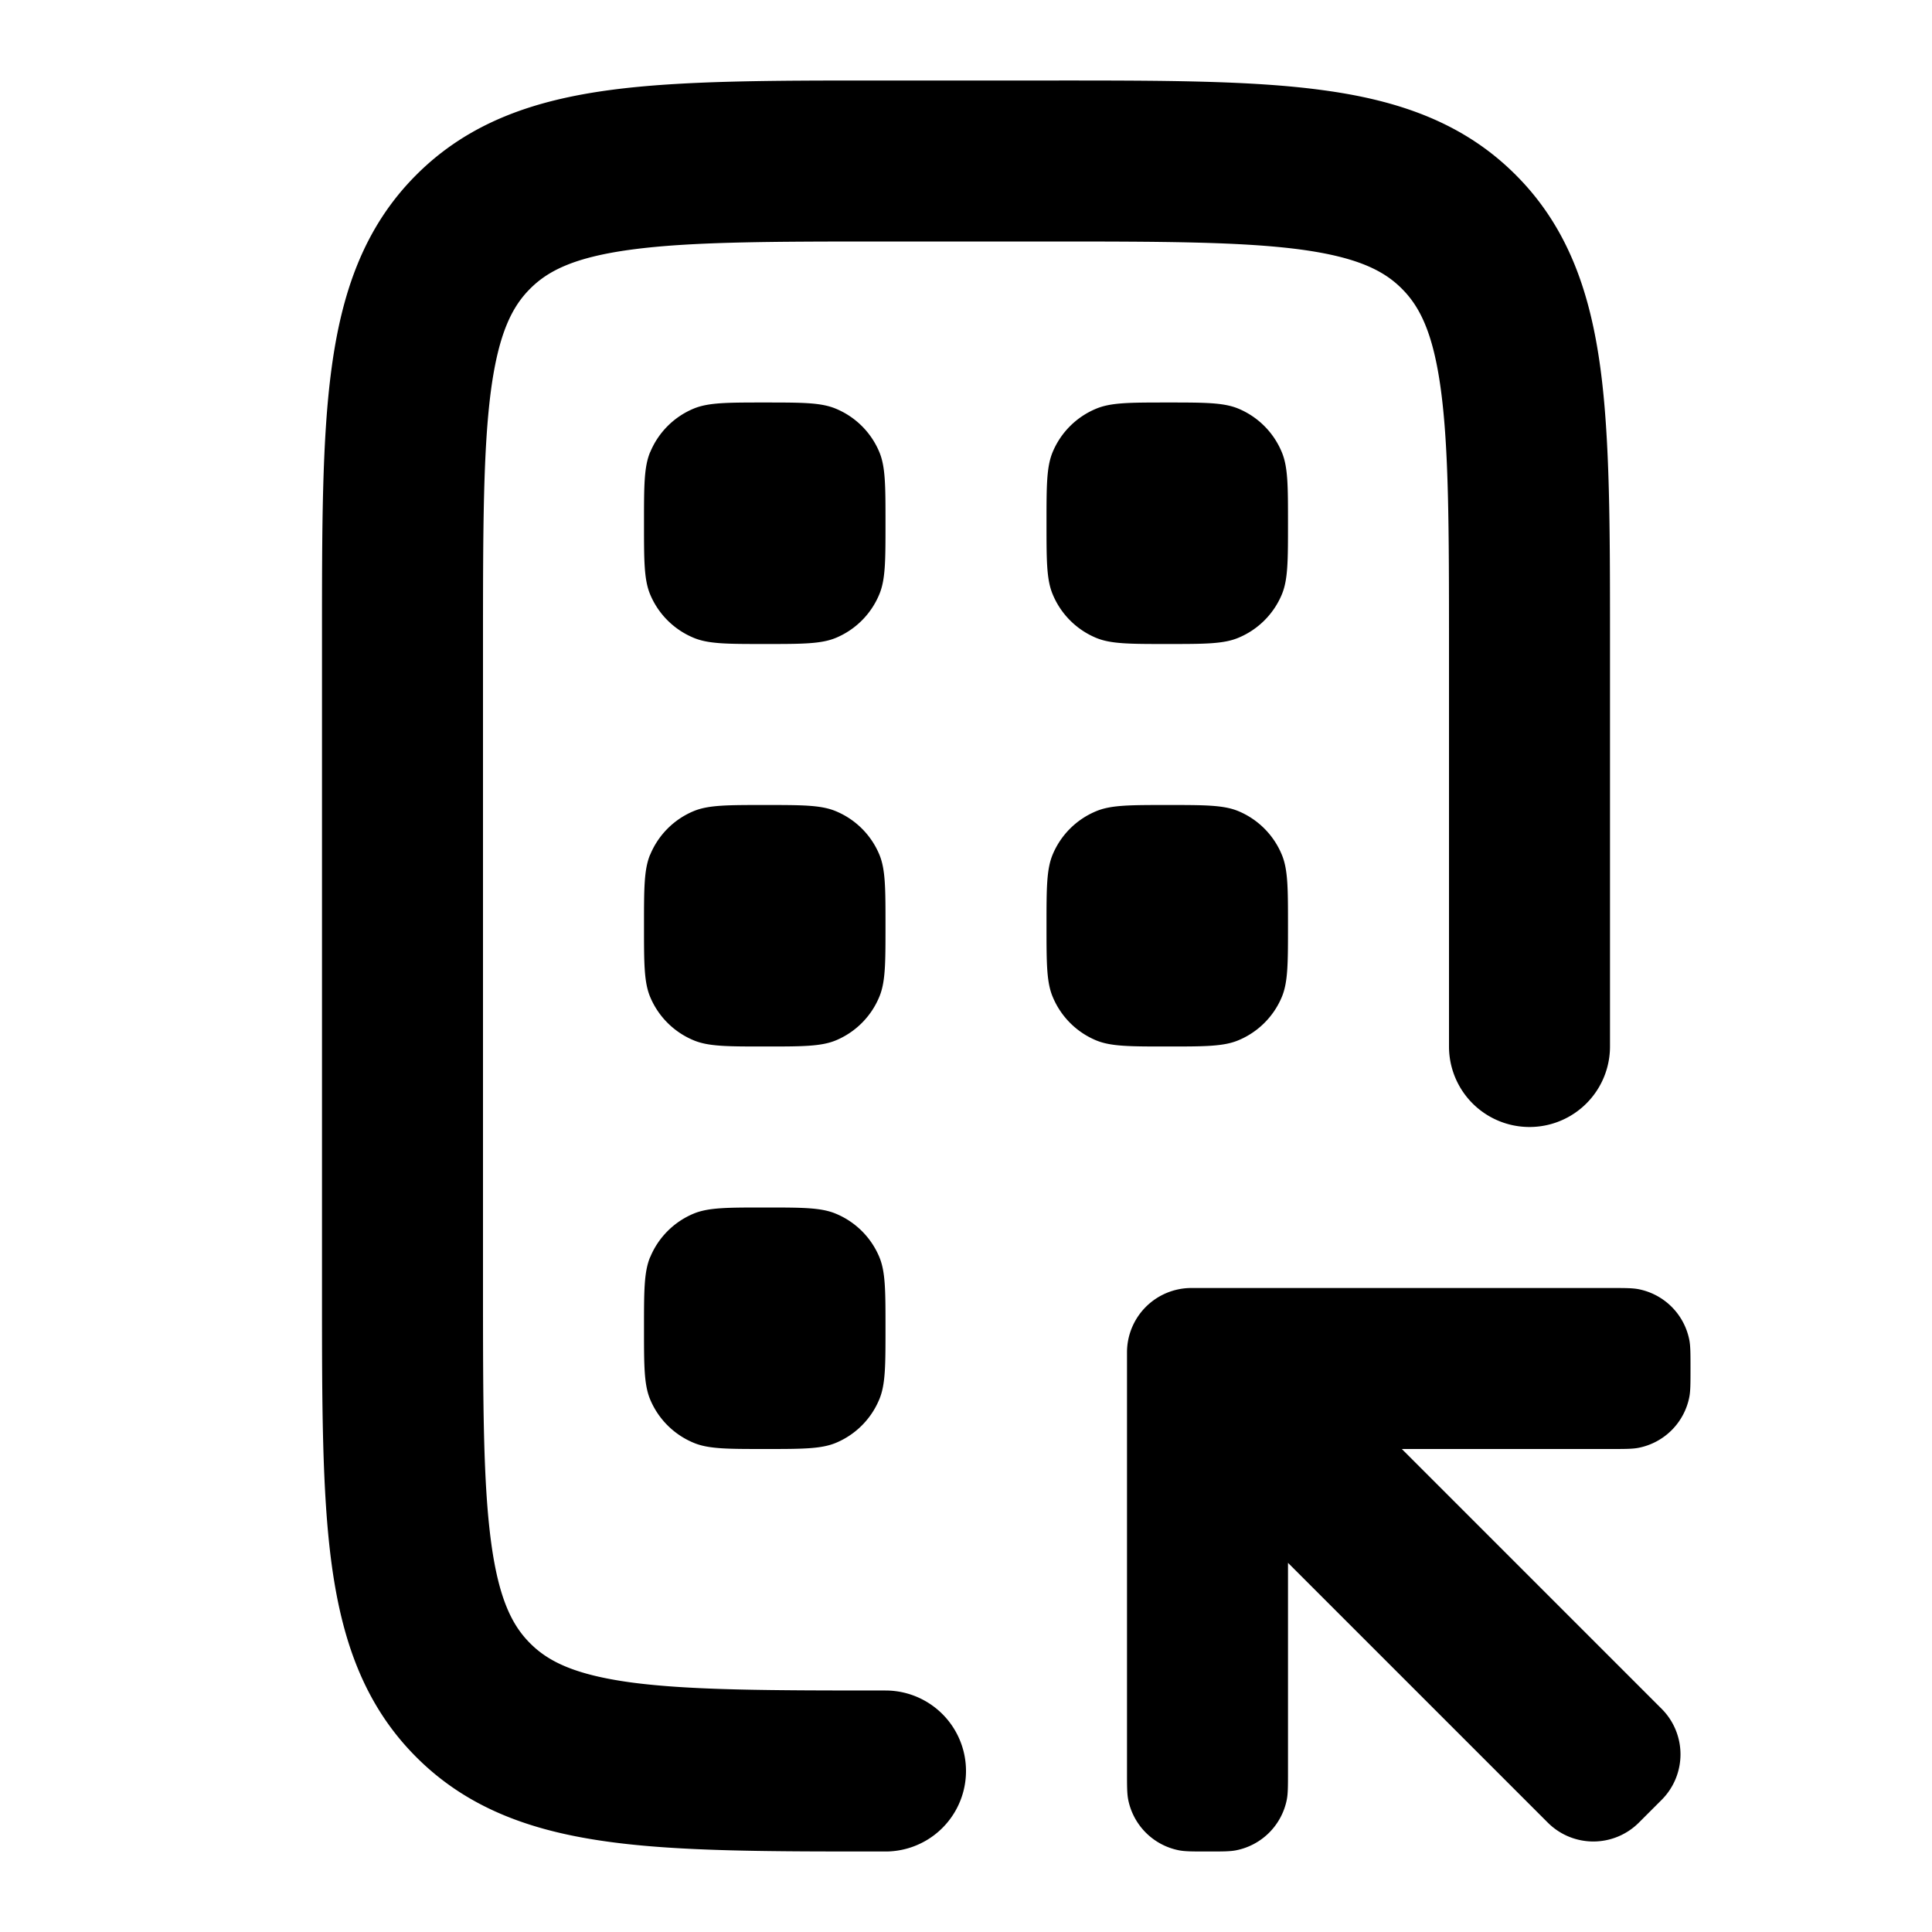 <svg xmlns="http://www.w3.org/2000/svg" viewBox="0 0 24 24" aria-hidden="true" class="IconSVG IconSVG_type_shortcut"><path fill-rule="evenodd" d="M11 1h-.07c-1.355 0-2.471 0-3.355.119-.928.125-1.747.396-2.403 1.053-.657.656-.928 1.475-1.053 2.403-.12.884-.119 2-.119 3.354v8.141c0 1.355 0 2.471.119 3.355.125.928.396 1.747 1.053 2.403.656.657 1.475.928 2.403 1.053.884.12 2 .119 3.354.119H11a1 1 0 1 0 0-2c-1.442 0-2.424-.002-3.159-.1-.706-.096-1.033-.263-1.255-.486-.223-.222-.39-.55-.485-1.255C6.002 18.424 6 17.443 6 16V8c0-1.442.002-2.424.1-3.159.096-.706.263-1.033.486-1.255.222-.223.55-.39 1.255-.485C8.576 3.002 9.558 3 11 3h2c1.443 0 2.424.002 3.159.1.706.096 1.033.263 1.255.486.223.222.39.55.485 1.255C17.998 5.576 18 6.558 18 8v5a1 1 0 1 0 2 0V7.93c0-1.355 0-2.471-.119-3.355-.125-.928-.396-1.747-1.053-2.403-.656-.657-1.475-.929-2.403-1.053-.884-.12-2-.119-3.354-.119H11ZM8.076 5.617C8 5.801 8 6.034 8 6.5s0 .699.076.883a1 1 0 0 0 .541.54C8.801 8 9.034 8 9.5 8s.699 0 .883-.076a1 1 0 0 0 .54-.541C11 7.199 11 6.966 11 6.5s0-.699-.076-.883a1 1 0 0 0-.541-.54C10.199 5 9.966 5 9.5 5s-.699 0-.883.076a1 1 0 0 0-.54.541ZM13 6.5c0-.466 0-.699.076-.883a1 1 0 0 1 .541-.54C13.801 5 14.034 5 14.5 5s.699 0 .883.076a1 1 0 0 1 .54.541c.077.184.077.417.077.883s0 .699-.076.883a1 1 0 0 1-.541.54C15.199 8 14.966 8 14.5 8s-.699 0-.883-.076a1 1 0 0 1-.54-.541C13 7.199 13 6.966 13 6.5Zm-4.924 4.117C8 10.801 8 11.034 8 11.5s0 .699.076.883a1 1 0 0 0 .541.54c.184.077.417.077.883.077s.699 0 .883-.076a1 1 0 0 0 .54-.541c.077-.184.077-.417.077-.883s0-.699-.076-.883a1 1 0 0 0-.541-.54C10.199 10 9.966 10 9.5 10s-.699 0-.883.076a1 1 0 0 0-.54.541ZM13 11.5c0-.466 0-.699.076-.883a1 1 0 0 1 .541-.54c.184-.077.417-.077.883-.077s.699 0 .883.076a1 1 0 0 1 .54.541c.077.184.077.417.077.883s0 .699-.076.883a1 1 0 0 1-.541.54c-.184.077-.417.077-.883.077s-.699 0-.883-.076a1 1 0 0 1-.54-.541C13 12.199 13 11.966 13 11.5Zm-4.924 4.117C8 15.801 8 16.034 8 16.5s0 .699.076.883a1 1 0 0 0 .541.54c.184.077.417.077.883.077s.699 0 .883-.076a1 1 0 0 0 .54-.541c.077-.184.077-.417.077-.883s0-.699-.076-.883a1 1 0 0 0-.541-.54C10.199 15 9.966 15 9.5 15s-.699 0-.883.076a1 1 0 0 0-.54.541ZM14 16.8a.8.8 0 0 1 .8-.8H20c.186 0 .279 0 .356.015a.8.8 0 0 1 .629.629c.015.077.015.17.015.356 0 .186 0 .279-.015.356a.8.8 0 0 1-.629.629C20.28 18 20.186 18 20 18h-2.586l3.227 3.227a.8.8 0 0 1 0 1.132l-.282.282a.8.8 0 0 1-1.132 0L16 19.414V22c0 .186 0 .279-.015.356a.8.8 0 0 1-.629.629C15.28 23 15.186 23 15 23c-.186 0-.279 0-.356-.015a.8.8 0 0 1-.629-.629C14 22.28 14 22.186 14 22v-5.2Z" clip-rule="evenodd"></path></svg>